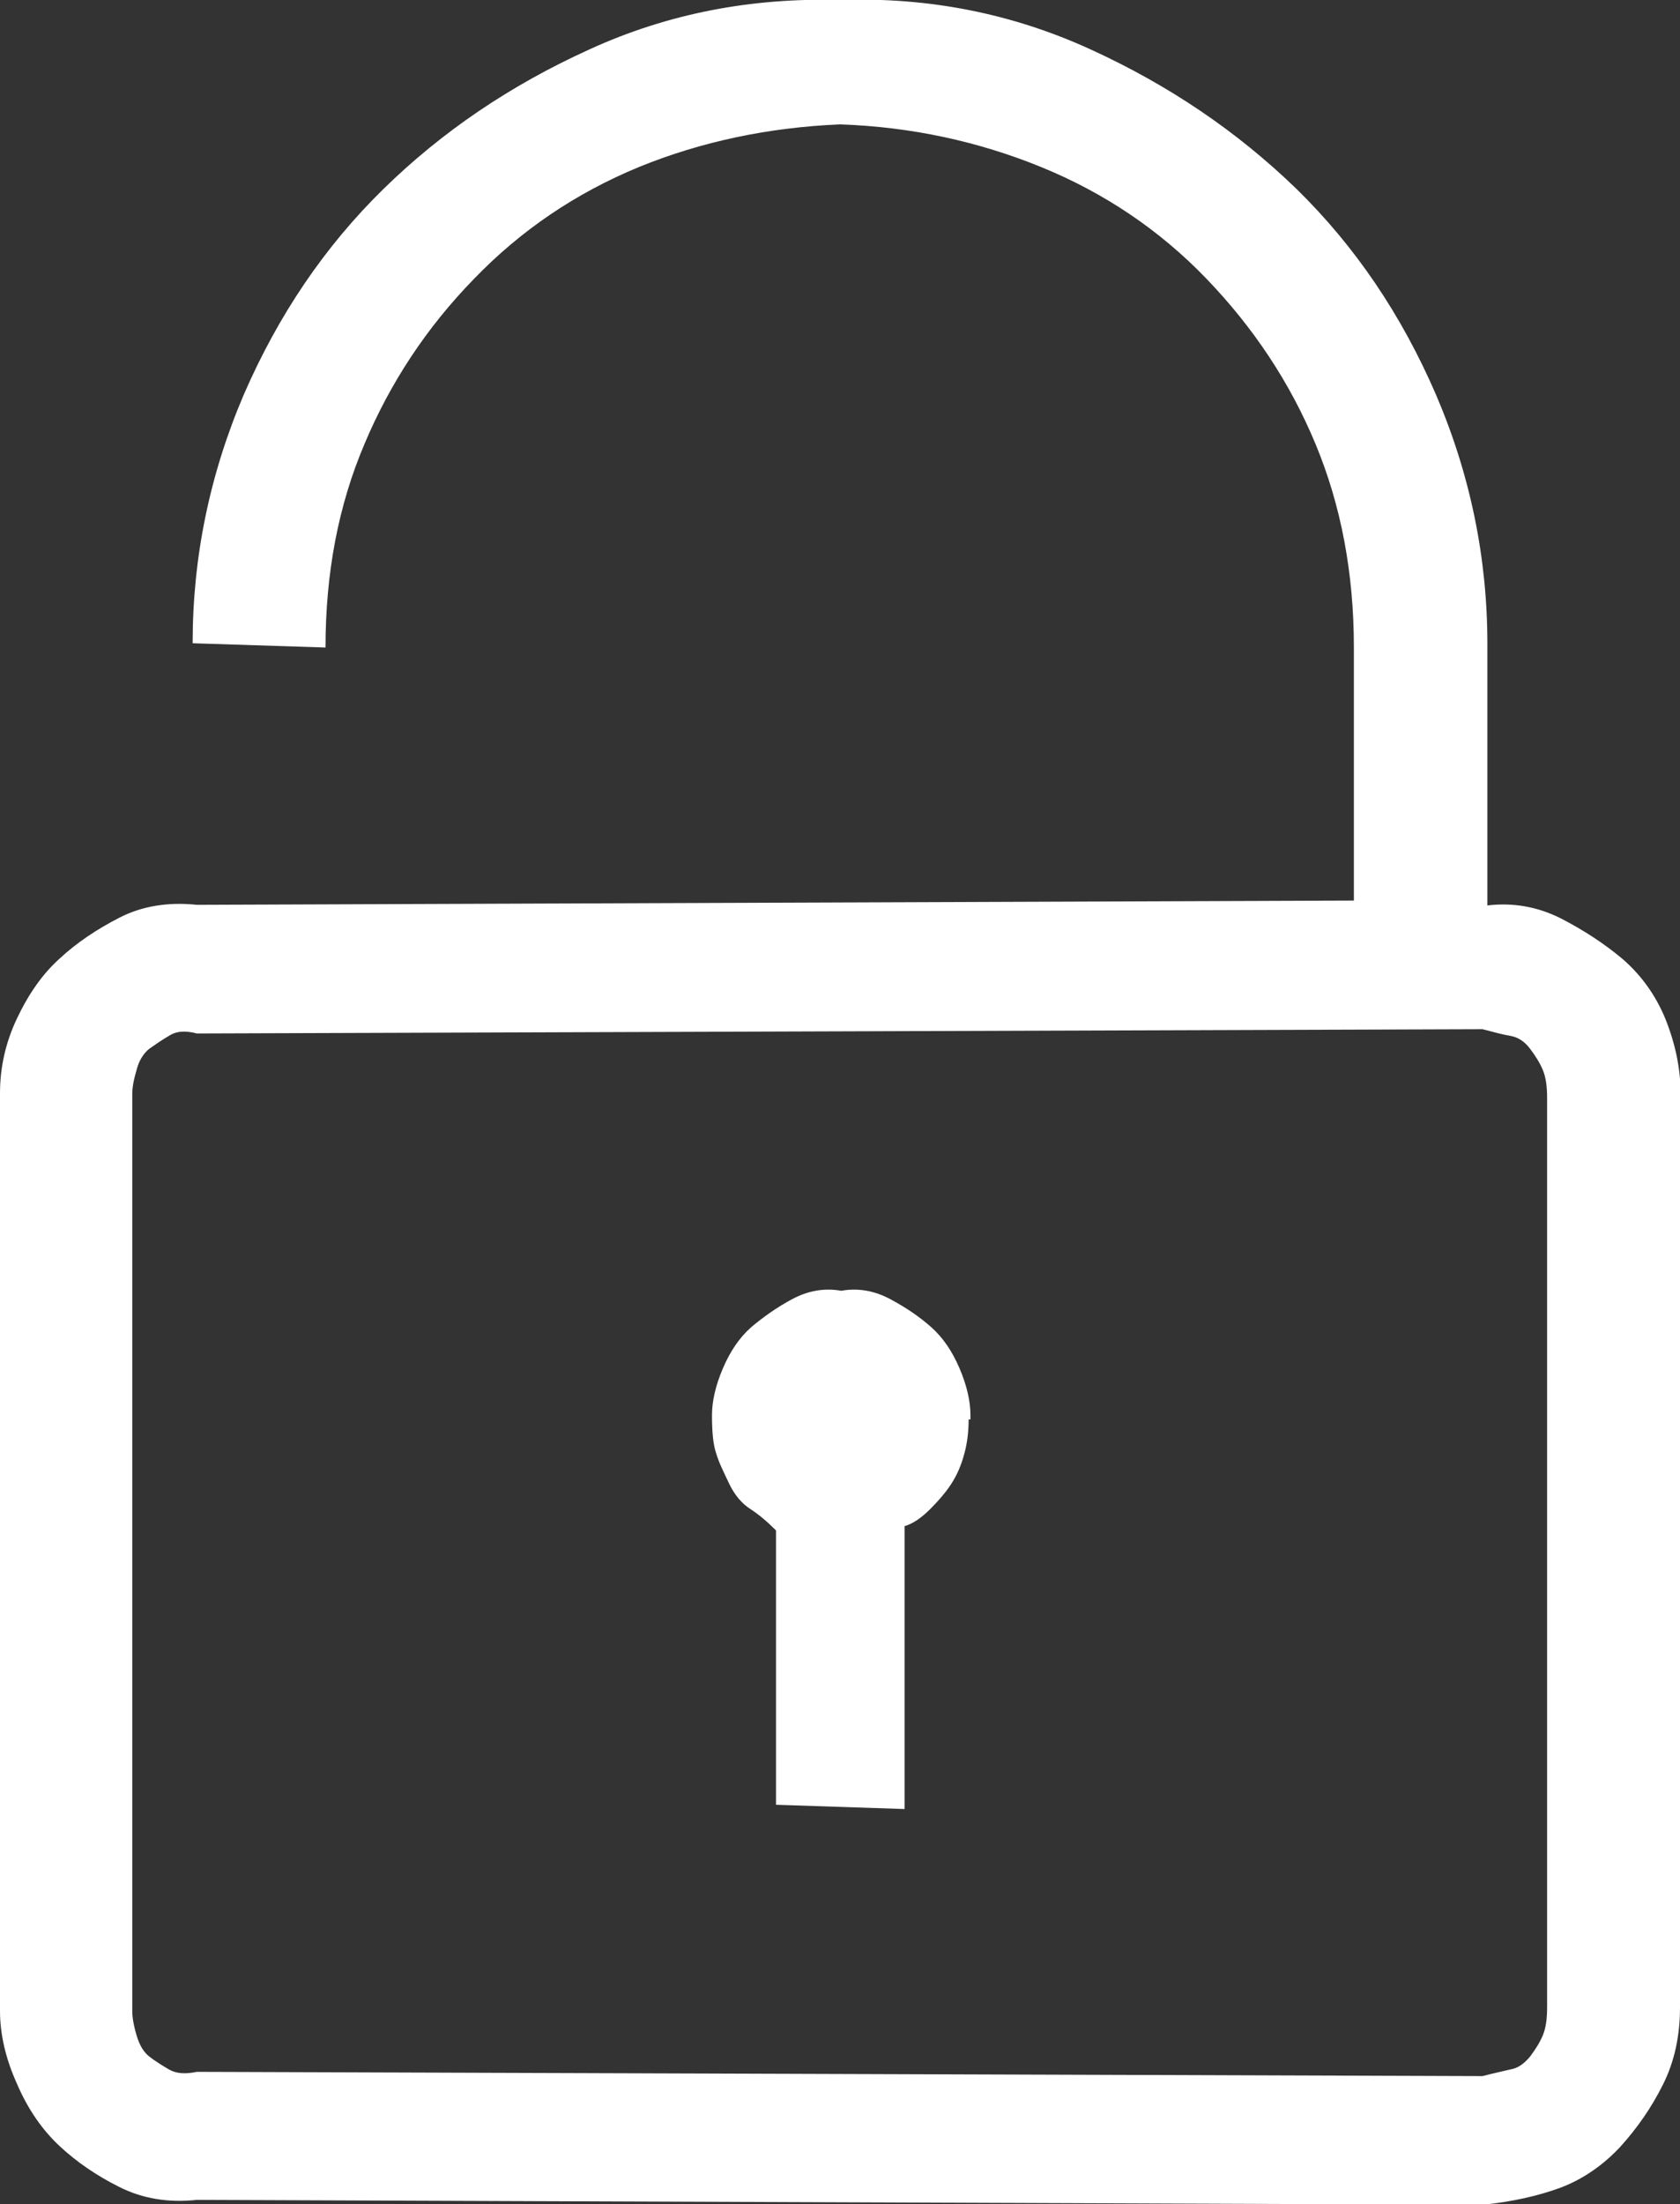 <svg xmlns="http://www.w3.org/2000/svg" xmlns:xlink="http://www.w3.org/1999/xlink" id="Layer_1" x="0px" y="0px" viewBox="0 0 27.56 36.15" style="enable-background:new 0 0 27.56 36.15;" xml:space="preserve">
<rect x="0" y="0" width="27.56" height="36.15" fill="#333333" stroke="none"/>
<style type="text/css">
	.st0{fill:#FFFFFF;}
</style>
<g>
	<path class="st0" d="M13.85-77.99l17.93,6.82v22.64l-18,6.75l-18-6.75v-22.64L13.85-77.99z M-2.11-68.92v18.91l14.84,5.55v-18.91   L-2.11-68.92z M13.78-65.2l5.48-2.11l-13.92-5.2l-5.48,2.04L13.78-65.2z M27.7-70.47l-13.92-5.27l-5.41,2.11l13.85,5.2L27.7-70.47z    M14.84-44.46l14.84-5.55v-18.91l-14.84,5.55V-44.46z"></path>
</g>
<g>
	<path class="st0" d="M27.56,18.01v14.91c0,0.47-0.09,0.89-0.28,1.27c-0.19,0.38-0.42,0.71-0.7,1.02c-0.28,0.3-0.61,0.53-0.98,0.67   c-0.38,0.14-0.8,0.23-1.27,0.28L3.23,36.08c-0.47,0.05-0.89-0.02-1.27-0.21c-0.38-0.19-0.7-0.41-0.98-0.67   c-0.28-0.26-0.52-0.6-0.7-1.02C0.09,33.76,0,33.36,0,32.98V17.93c0-0.42,0.09-0.83,0.28-1.23c0.19-0.4,0.42-0.73,0.7-0.98   c0.28-0.26,0.61-0.48,0.98-0.67c0.37-0.19,0.8-0.26,1.27-0.21l18.98-0.07v-4.15c0-1.22-0.21-2.33-0.63-3.34   c-0.42-1.01-1.02-1.91-1.79-2.71c-0.77-0.8-1.68-1.41-2.71-1.83c-1.03-0.42-2.13-0.66-3.3-0.7c-1.17,0.05-2.27,0.28-3.3,0.7   C9.44,3.17,8.54,3.78,7.77,4.58C7,5.37,6.4,6.28,5.98,7.28C5.55,8.29,5.34,9.4,5.34,10.62l-2.18-0.07c0-1.41,0.28-2.77,0.84-4.08   C4.57,5.16,5.33,4.04,6.29,3.1c0.96-0.94,2.08-1.7,3.38-2.29c1.29-0.59,2.66-0.85,4.11-0.81c1.45-0.05,2.82,0.22,4.11,0.81   c1.29,0.59,2.41,1.35,3.38,2.29c0.96,0.94,1.72,2.06,2.29,3.38c0.56,1.31,0.84,2.67,0.84,4.08v4.29c0.42-0.05,0.82,0.02,1.2,0.21   c0.37,0.19,0.71,0.41,1.02,0.67c0.3,0.26,0.54,0.59,0.7,0.98c0.16,0.4,0.25,0.81,0.25,1.23V18.01z M25.31,17.55   c-0.05-0.12-0.12-0.23-0.21-0.35c-0.09-0.12-0.2-0.19-0.32-0.21c-0.12-0.02-0.27-0.06-0.46-0.11L3.23,16.95   c-0.19-0.05-0.34-0.04-0.46,0.04c-0.12,0.07-0.22,0.14-0.32,0.21c-0.09,0.07-0.17,0.19-0.21,0.35c-0.05,0.17-0.07,0.29-0.07,0.39   v15.05c0,0.09,0.02,0.22,0.07,0.39c0.05,0.17,0.12,0.28,0.21,0.35c0.09,0.07,0.2,0.14,0.32,0.21c0.12,0.07,0.27,0.08,0.46,0.04   l21.09,0.07c0.19-0.05,0.34-0.08,0.46-0.11c0.12-0.02,0.22-0.09,0.32-0.21c0.09-0.12,0.16-0.23,0.21-0.35   c0.05-0.12,0.07-0.27,0.07-0.46V18.01C25.38,17.82,25.36,17.67,25.31,17.55z M15.89,23.28c0,0.19-0.02,0.38-0.07,0.56   c-0.05,0.19-0.12,0.35-0.21,0.49c-0.09,0.14-0.21,0.28-0.35,0.42s-0.28,0.24-0.42,0.28v4.64l-2.11-0.07v-4.5   c-0.14-0.14-0.28-0.26-0.42-0.35c-0.14-0.09-0.26-0.23-0.35-0.42c-0.09-0.19-0.17-0.35-0.21-0.49c-0.05-0.14-0.07-0.35-0.07-0.63   c0-0.23,0.06-0.49,0.18-0.77c0.12-0.28,0.27-0.5,0.46-0.67c0.19-0.16,0.41-0.32,0.67-0.46c0.26-0.14,0.53-0.19,0.81-0.14   c0.28-0.05,0.55,0,0.81,0.14c0.26,0.14,0.48,0.29,0.67,0.46c0.19,0.17,0.34,0.39,0.46,0.67c0.12,0.28,0.18,0.54,0.18,0.77V23.28z"></path>
</g>
<g>
	<path class="st0" d="M-4.22,100.02V87.29h2.11v8.72c0.56-1.69,1.36-3.25,2.39-4.68c1.03-1.43,2.24-2.66,3.62-3.69   c1.38-1.03,2.92-1.83,4.61-2.39s3.45-0.84,5.27-0.84c1.87,0,3.67,0.29,5.38,0.88c1.71,0.59,3.27,1.42,4.68,2.5   c1.41,1.08,2.62,2.37,3.66,3.87c1.03,1.5,1.8,3.14,2.32,4.92l-2.04,0.56c-0.42-1.55-1.09-2.98-2-4.29   c-0.91-1.31-1.99-2.44-3.23-3.38c-1.24-0.94-2.6-1.66-4.08-2.18c-1.48-0.52-3.04-0.77-4.68-0.77c-1.69,0-3.32,0.28-4.89,0.84   c-1.57,0.56-2.98,1.35-4.22,2.36c-1.24,1.01-2.31,2.21-3.2,3.62c-0.89,1.41-1.52,2.93-1.9,4.57h8.93v2.11H-4.22z M19.05,104.24   h8.93c-0.38,1.64-1.01,3.16-1.9,4.57c-0.89,1.41-1.96,2.61-3.2,3.62c-1.24,1.01-2.65,1.79-4.22,2.36c-1.57,0.56-3.2,0.84-4.89,0.84   c-1.64,0-3.2-0.26-4.68-0.77c-1.48-0.52-2.84-1.24-4.08-2.18c-1.24-0.94-2.32-2.06-3.23-3.38c-0.91-1.31-1.58-2.74-2-4.29   l-2.04,0.56c0.52,1.78,1.29,3.42,2.32,4.92c1.03,1.5,2.25,2.79,3.66,3.87c1.41,1.08,2.96,1.91,4.68,2.5   c1.71,0.59,3.5,0.88,5.38,0.88c1.83,0,3.59-0.28,5.27-0.84s3.22-1.36,4.61-2.39c1.38-1.03,2.59-2.26,3.62-3.69   c1.03-1.43,1.83-2.99,2.39-4.68v8.72h2.11v-12.73H19.05V104.24z"></path>
</g>
</svg>